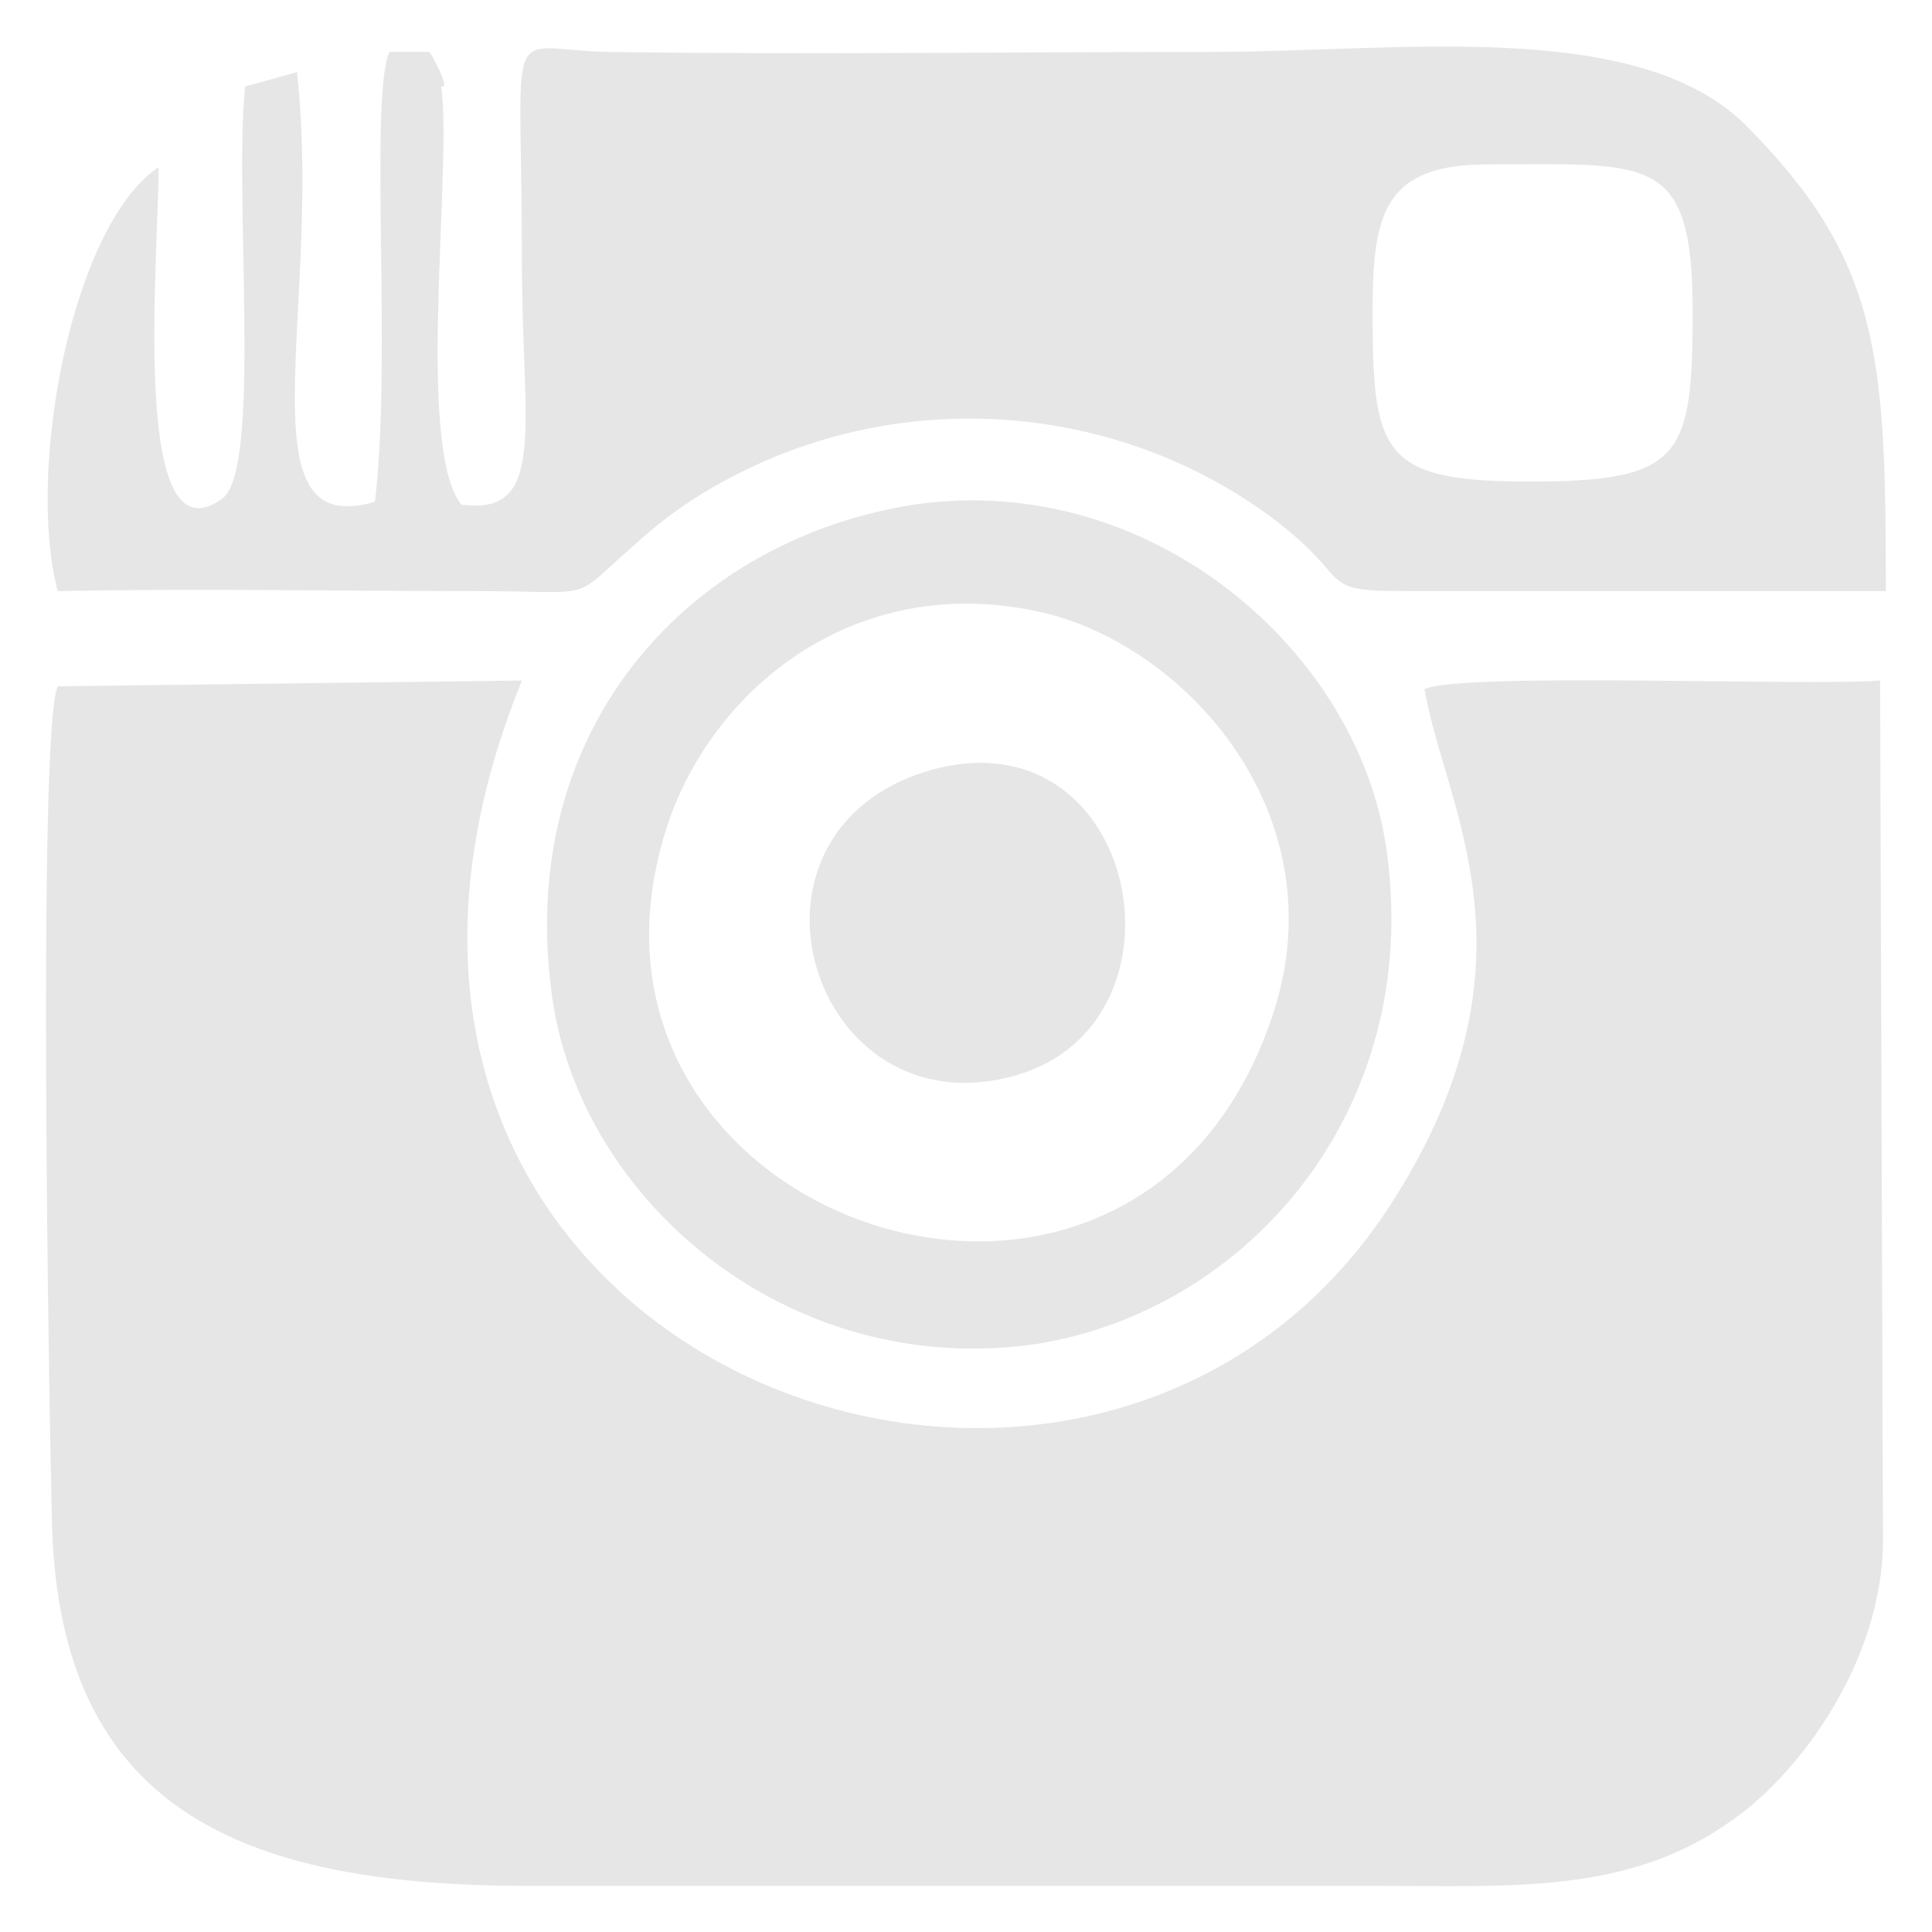 <?xml version="1.0" encoding="UTF-8"?>
<!DOCTYPE svg PUBLIC "-//W3C//DTD SVG 1.1//EN" "http://www.w3.org/Graphics/SVG/1.1/DTD/svg11.dtd">
<!-- Creator: CorelDRAW X8 -->
<svg xmlns="http://www.w3.org/2000/svg" xml:space="preserve" width="6.703mm" height="6.703mm" version="1.1" style="shape-rendering:geometricPrecision; text-rendering:geometricPrecision; image-rendering:optimizeQuality; fill-rule:evenodd; clip-rule:evenodd"
viewBox="0 0 670 670"
 xmlns:xlink="http://www.w3.org/1999/xlink">
 <defs>
  <style type="text/css">
   <![CDATA[
    .fil0 {fill:none}
    .fil1 {fill:#E6E6E6}
   ]]>
  </style>
 </defs>
 <g id="Layer_x0020_1">
  <rect class="fil0" width="670" height="670"/>
  <g id="_2212862064480">
   <path class="fil1" d="M653 534l-1 -298c-26,2 -145,-3 -158,3 7,41 42,93 -10,176 -104,167 -399,57 -303,-179l-161 2c-7,16 -3,250 -2,289 2,100 65,127 165,127 97,0 195,0 293,0 49,0 89,3 125,-23 23,-16 52,-55 52,-97z"/>
   <path class="fil1" d="M476 108c0,-34 4,-51 40,-51 56,0 71,-4 71,51 0,51 -4,59 -57,59 -51,0 -54,-10 -54,-59zm-316 67c-16,-20 -3,-117 -7,-145 0,0 4,2 -4,-12l-14 0c-7,17 1,107 -5,156 -47,14 -18,-67 -27,-149l-18 5c-4,39 6,133 -8,143 -32,23 -22,-83 -22,-115 -30,20 -46,105 -35,147 48,-1 98,0 146,0 42,0 31,4 54,-16 13,-12 27,-21 45,-29 57,-25 124,-18 174,18 33,24 15,27 50,27l165 0c0,-82 -2,-115 -49,-162 -38,-37 -121,-25 -184,-25 -70,0 -141,1 -211,0 -36,-1 -29,-14 -29,73 0,57 9,88 -21,84z"/>
   <path class="fil1" d="M442 350c-46,145 -251,75 -212,-59 14,-50 66,-95 134,-78 49,13 99,70 78,137zm-125 -175c-77,12 -137,76 -126,167 8,73 82,137 169,124 73,-12 133,-81 121,-170 -9,-70 -82,-133 -164,-121z"/>
   <path class="fil1" d="M323 267c-74,21 -42,126 29,106 64,-18 43,-126 -29,-106z"/>
  </g>
 </g>
</svg>
